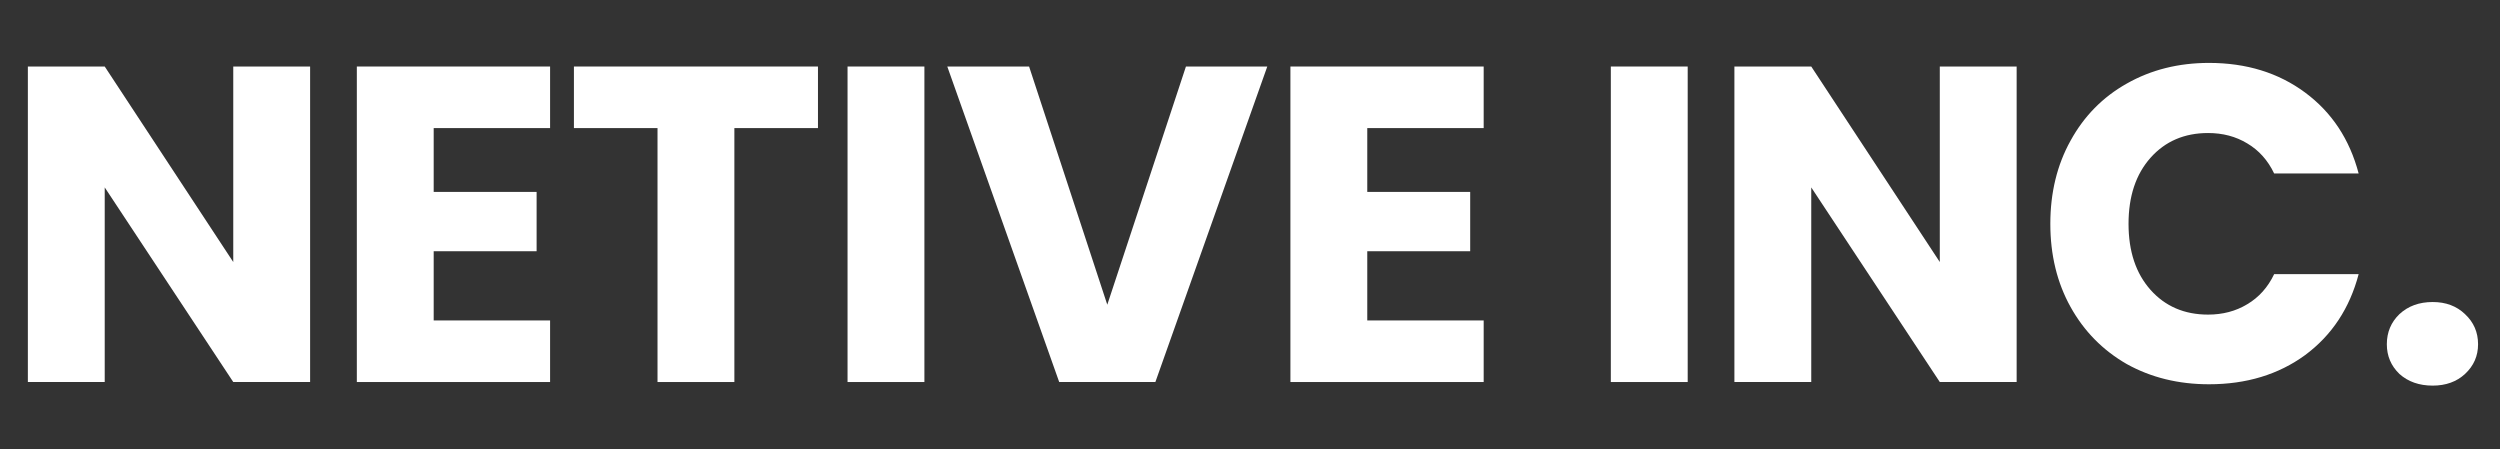 <svg width="445" height="80" viewBox="0 0 445 80" fill="none" xmlns="http://www.w3.org/2000/svg">
<rect x="0" y="0" width="445" height="80" fill="#333333" stroke="none"/>
<path d="M433.016 68.64C430.616 68.64 428.643 67.946 427.096 66.56C425.603 65.12 424.856 63.36 424.856 61.28C424.856 59.146 425.603 57.36 427.096 55.92C428.643 54.48 430.616 53.76 433.016 53.76C435.363 53.76 437.283 54.48 438.776 55.92C440.323 57.36 441.096 59.146 441.096 61.28C441.096 63.36 440.323 65.12 438.776 66.56C437.283 67.946 435.363 68.64 433.016 68.64Z" fill="white"/>
<path d="M364.959 39.839C364.959 34.293 366.159 29.359 368.559 25.039C370.959 20.666 374.292 17.279 378.559 14.879C382.879 12.426 387.759 11.199 393.199 11.199C399.866 11.199 405.572 12.959 410.319 16.479C415.066 19.999 418.239 24.799 419.839 30.879H404.799C403.679 28.533 402.079 26.746 399.999 25.519C397.972 24.293 395.652 23.679 393.039 23.679C388.826 23.679 385.412 25.146 382.799 28.079C380.186 31.013 378.879 34.933 378.879 39.839C378.879 44.746 380.186 48.666 382.799 51.599C385.412 54.533 388.826 55.999 393.039 55.999C395.652 55.999 397.972 55.386 399.999 54.159C402.079 52.933 403.679 51.146 404.799 48.799H419.839C418.239 54.879 415.066 59.679 410.319 63.199C405.572 66.666 399.866 68.399 393.199 68.399C387.759 68.399 382.879 67.199 378.559 64.799C374.292 62.346 370.959 58.959 368.559 54.639C366.159 50.319 364.959 45.386 364.959 39.839Z" fill="white"/>
<path d="M358.963 68H345.283L322.403 33.36V68H308.723V11.84H322.403L345.283 46.64V11.84H358.963V68Z" fill="white"/>
<path d="M300.409 11.84V68H286.729V11.84H300.409Z" fill="white"/>
<path d="M243.374 22.8V34.16H261.694V44.72H243.374V57.04H264.094V68H229.694V11.84H264.094V22.8H243.374Z" fill="white"/>
<path d="M225.577 11.84L205.657 68H188.537L168.617 11.84H183.177L197.097 54.24L211.097 11.84H225.577Z" fill="white"/>
<path d="M164.543 11.84V68H150.863V11.84H164.543Z" fill="white"/>
<path d="M145.598 11.84V22.8H130.718V68H117.038V22.8H102.158V11.84H145.598Z" fill="white"/>
<path d="M77.196 22.8V34.16H95.516V44.72H77.196V57.04H97.916V68H63.516V11.84H97.916V22.8H77.196Z" fill="white"/>
<path d="M55.2 68H41.52L18.64 33.36V68H4.96V11.84H18.64L41.52 46.64V11.84H55.2V68Z" fill="white"/>
</svg>
